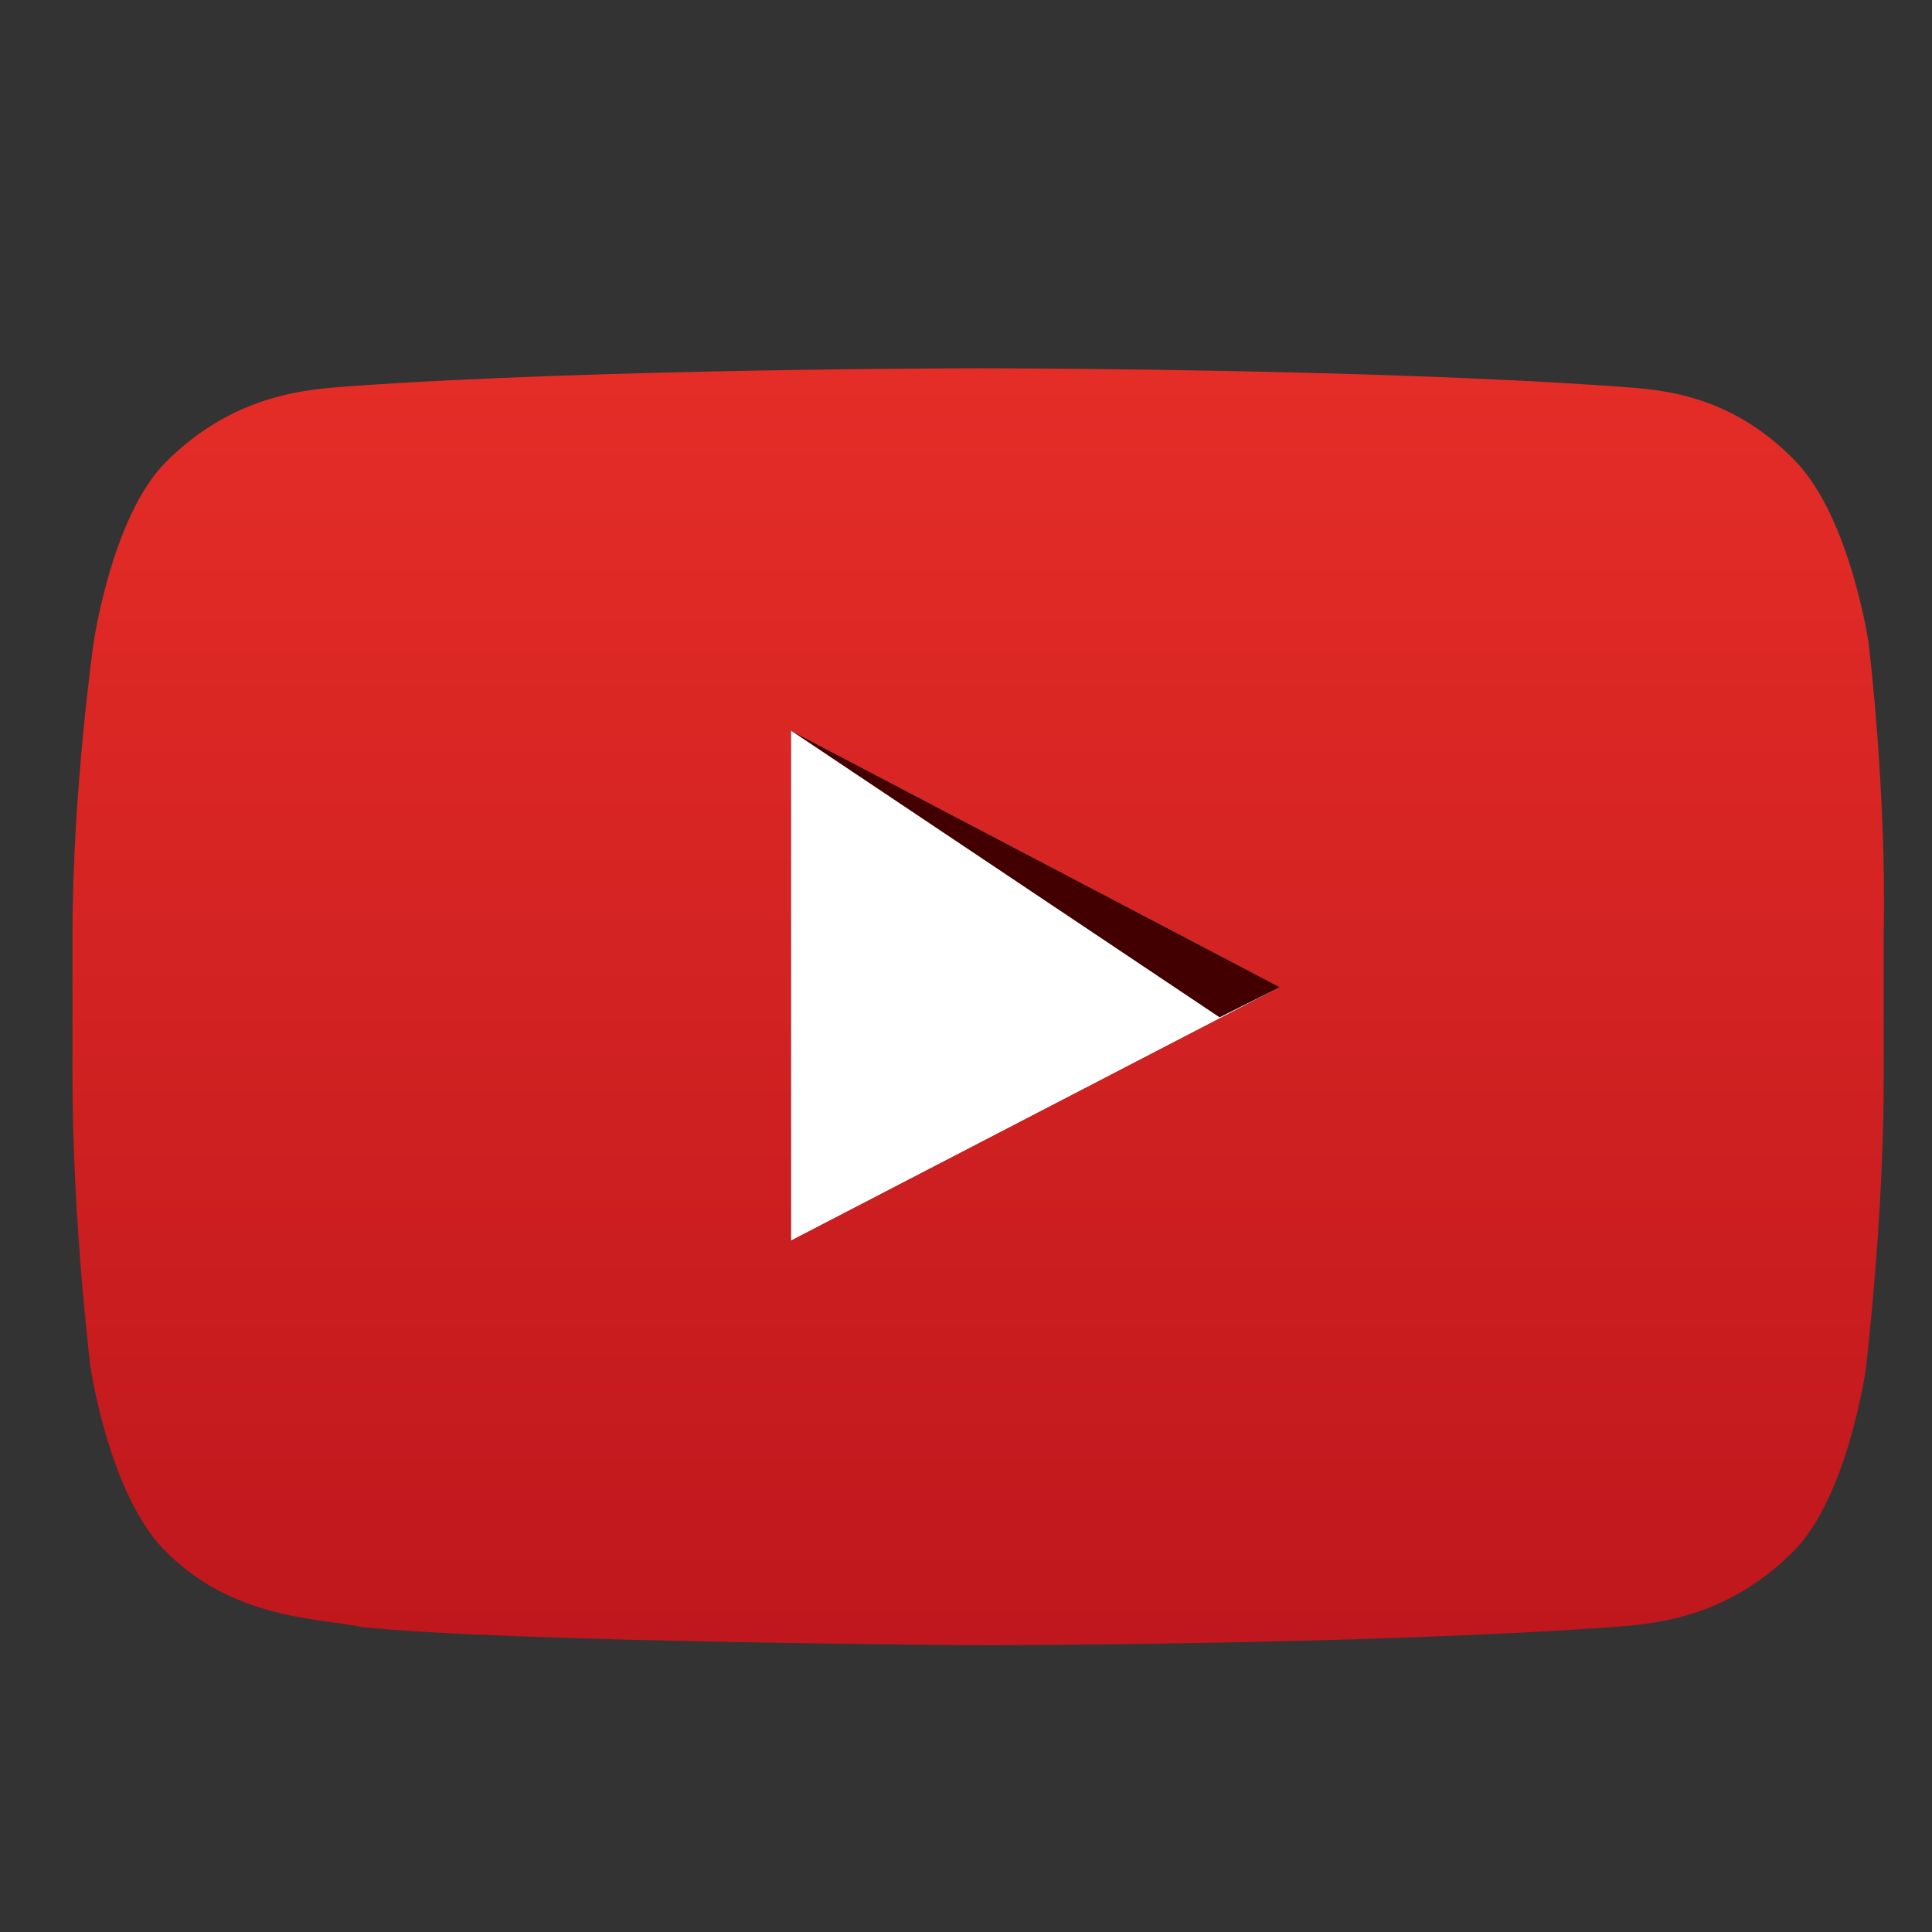 <svg version="1.1" id="Ebene_1" xmlns="http://www.w3.org/2000/svg" xmlns:xlink="http://www.w3.org/1999/xlink" x="0px" y="0px" viewBox="0 0 64 64" style="enable-background:new 0 0 64 64;" xml:space="preserve"><rect x="0" y="0" width="64" height="64" fill="#333333" stroke="none"/><link xmlns="" type="text/css" rel="stylesheet" id="dark-mode-custom-link"></link><link xmlns="" type="text/css" rel="stylesheet" id="dark-mode-general-link"></link><style xmlns="" lang="en" type="text/css" id="dark-mode-custom-style"></style><style xmlns="" lang="en" type="text/css" id="dark-mode-native-style"></style>
	<style type="text/css">
			.yt0{fill:#FFFFFF;}
			.yt1{fill:#420000;}
			.yt2{fill:url(#SVGID_1_);}
		</style>
	<g>
		<path id="Triangle" class="yt0" d="M26.2,41.1l16.2-8.4l-16.2-8.5V41.1z"></path>
		<path id="The_Sharpness" class="yt1" d="M26.2,24.2l14.2,9.5l2-1L26.2,24.2z"></path>
		<g id="Lozenge">
			<g>
				<linearGradient id="SVGID_1_" gradientUnits="userSpaceOnUse" x1="32.438" y1="12.167" x2="32.438" y2="54.449">
					<stop offset="0" style="stop-color:#E52D27"></stop>
					<stop offset="1" style="stop-color:#BF171D"></stop>
				</linearGradient>
				<path class="yt2" d="M61.9,21.3c0,0-0.6-4.1-2.4-6c-2.3-2.4-4.8-2.4-6-2.5c-8.4-0.6-21-0.6-21-0.6h0c0,0-12.6,0-21,0.6     c-1.2,0.1-3.7,0.2-6,2.5c-1.8,1.8-2.4,6-2.4,6S2.4,26.2,2.4,31v4.6c0,4.9,0.6,9.7,0.6,9.7s0.6,4.1,2.4,6c2.3,2.4,5.3,2.3,6.6,2.6     c4.8,0.5,20.4,0.6,20.4,0.6s12.6,0,21-0.6c1.2-0.1,3.7-0.2,6-2.5c1.8-1.8,2.4-6,2.4-6s0.6-4.9,0.6-9.7V31     C62.5,26.2,61.9,21.3,61.9,21.3z M26.2,41.1l0-16.9l16.2,8.5L26.2,41.1z"></path>
			</g>
		</g>
	</g>
</svg>